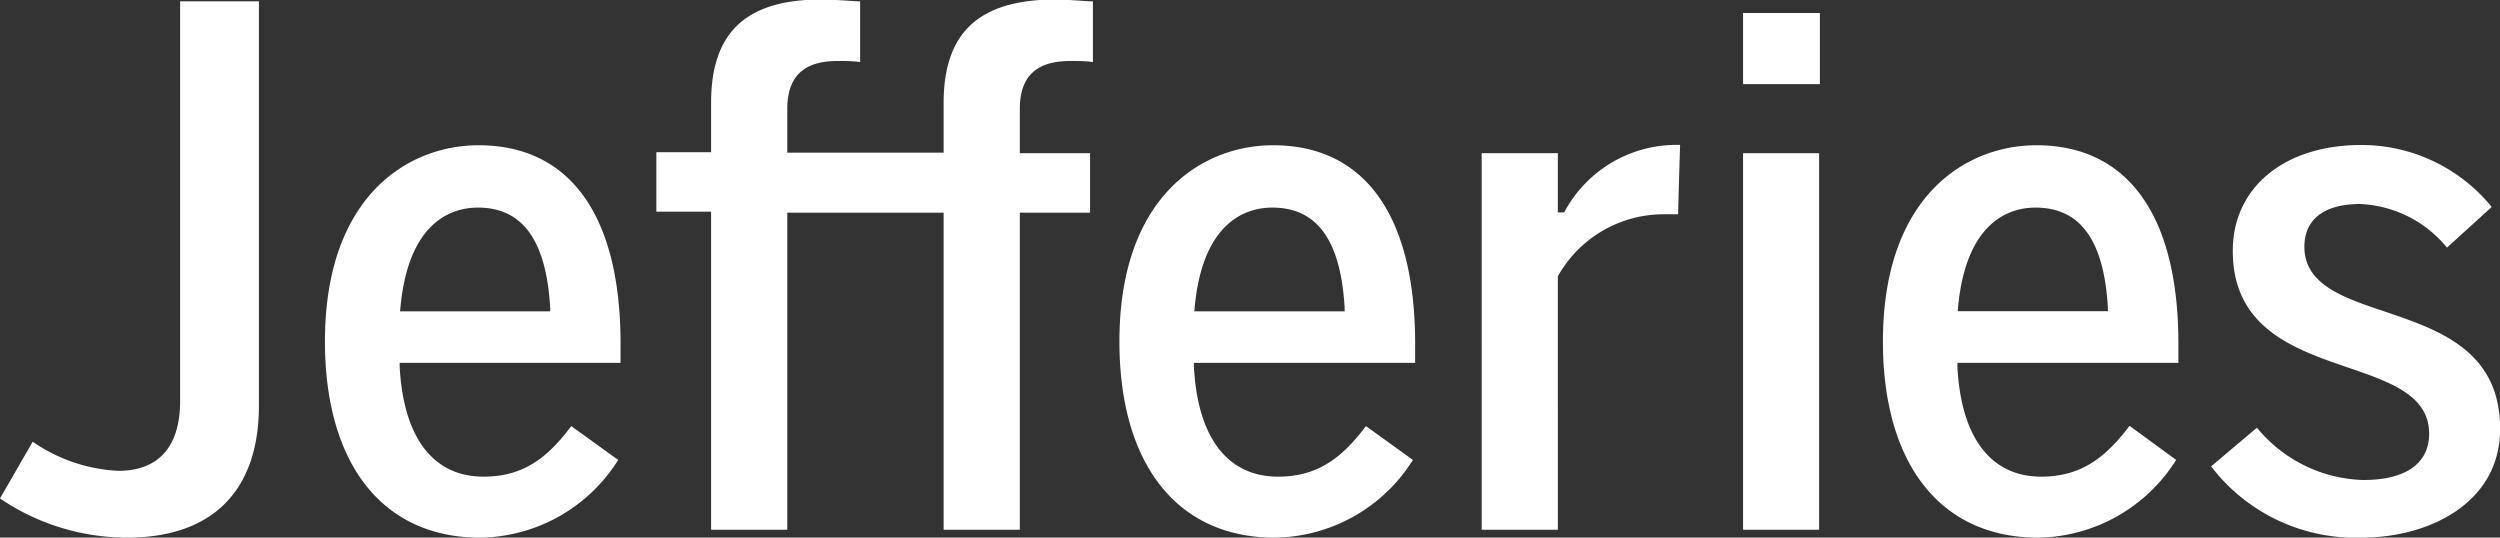 <svg xmlns="http://www.w3.org/2000/svg" width="372" height="80" fill="none"><rect width="100%" height="100%" fill="#333333" stroke="none"/><g clip-path="url(#a)"><path fill="#fff" d="M190.185 70.927c-7.558 0-12.001-5.846-12.536-16.45v-.48h32.924V51.12c0-19.031-7.503-29.506-21.126-29.506-10.581 0-22.877 7.634-22.877 29.193 0 18.275 8.609 29.193 23.08 29.193a24.582 24.582 0 0 0 20.591-11.563l-6.987-5.034c-3.41 4.5-6.968 7.524-13.069 7.524ZM177.76 45.809c1.18-12.91 7.742-14.92 11.558-14.92 6.673 0 10.194 4.888 10.766 14.939v.497h-22.361l.037-.516Zm125.979 25.118c-7.522 0-11.964-5.846-12.48-16.45v-.48h32.886V51.12c0-19.031-7.503-29.506-21.125-29.506-10.545 0-22.84 7.634-22.84 29.193 0 18.275 8.609 29.193 23.061 29.193a24.638 24.638 0 0 0 20.572-11.563l-6.931-5.071c-3.466 4.536-7.042 7.56-13.143 7.56Zm-12.388-25.118c1.18-12.91 7.724-14.92 11.521-14.92 6.692 0 10.213 4.888 10.784 14.939v.479h-22.342l.037-.498ZM71.948 70.927c-7.52 0-11.945-5.846-12.48-16.45v-.48h32.868V51.12c0-19.031-7.502-29.506-21.125-29.506-10.544 0-22.858 7.634-22.858 29.193C48.353 69.082 56.98 80 71.413 80a24.583 24.583 0 0 0 20.573-11.563L85 63.403c-3.374 4.5-6.932 7.524-13.052 7.524ZM59.58 45.809c1.18-12.91 7.724-14.92 11.521-14.92 6.673 0 10.194 4.888 10.766 14.939v.497H59.524l.055-.516ZM26.803 59.603c0 8.65-4.977 10.457-9.217 10.457a24.474 24.474 0 0 1-12.72-4.334L0 74.172A33.725 33.725 0 0 0 18.932 80c12.664 0 19.595-6.971 19.595-19.64V.203H26.803v59.4Zm113.609-44.26v7.377h-23.263v-6.528c0-6.381 4.369-7.119 7.65-7.119.534 0 2.249 0 3.189.166V.203c-.885 0-3.834-.277-5.77-.277-11.189 0-16.406 4.887-16.406 15.344v7.376h-8.148v8.852h8.148V78.82h11.337V31.646h23.263V78.82h11.337V31.646h10.453v-8.852h-10.453v-6.602c0-6.381 4.388-7.119 7.687-7.119.535 0 2.249 0 3.19.166V.203c-.885 0-3.853-.277-5.77-.277-11.245.074-16.444 4.961-16.444 15.417Zm92.466 16.026-.129.24h-.94v-8.815h-11.337V78.82h11.337V41.107a18.053 18.053 0 0 1 15.54-9.221h2.359c0-.812.258-9.498.295-10.328h-.608a18.906 18.906 0 0 0-16.517 9.811Zm26.49-18.847h11.429V1.936h-11.429v10.586Zm0 66.298h11.318V22.794h-11.318V78.82Zm92.06 1.18c9.899 0 20.59-5.072 20.59-16.192 0-11.692-9.217-14.753-17.199-17.464-6.12-2.047-11.926-4.002-11.926-9.608 0-4.113 2.949-6.381 8.313-6.381a17.684 17.684 0 0 1 12.904 6.491l6.655-6.048a24.955 24.955 0 0 0-19.43-9.22c-11.429-.001-19.097 6.324-19.097 15.748 0 11.526 9.217 14.643 17.162 17.372 6.194 2.12 12.056 4.112 12.056 9.83 0 4.444-3.484 6.897-9.807 6.897a21.191 21.191 0 0 1-15.817-7.783l-6.82 5.754A27.061 27.061 0 0 0 351.428 80Z"/></g><defs><clipPath id="a"><path fill="#fff" d="M0 0h372v80H0z"/></clipPath></defs></svg>